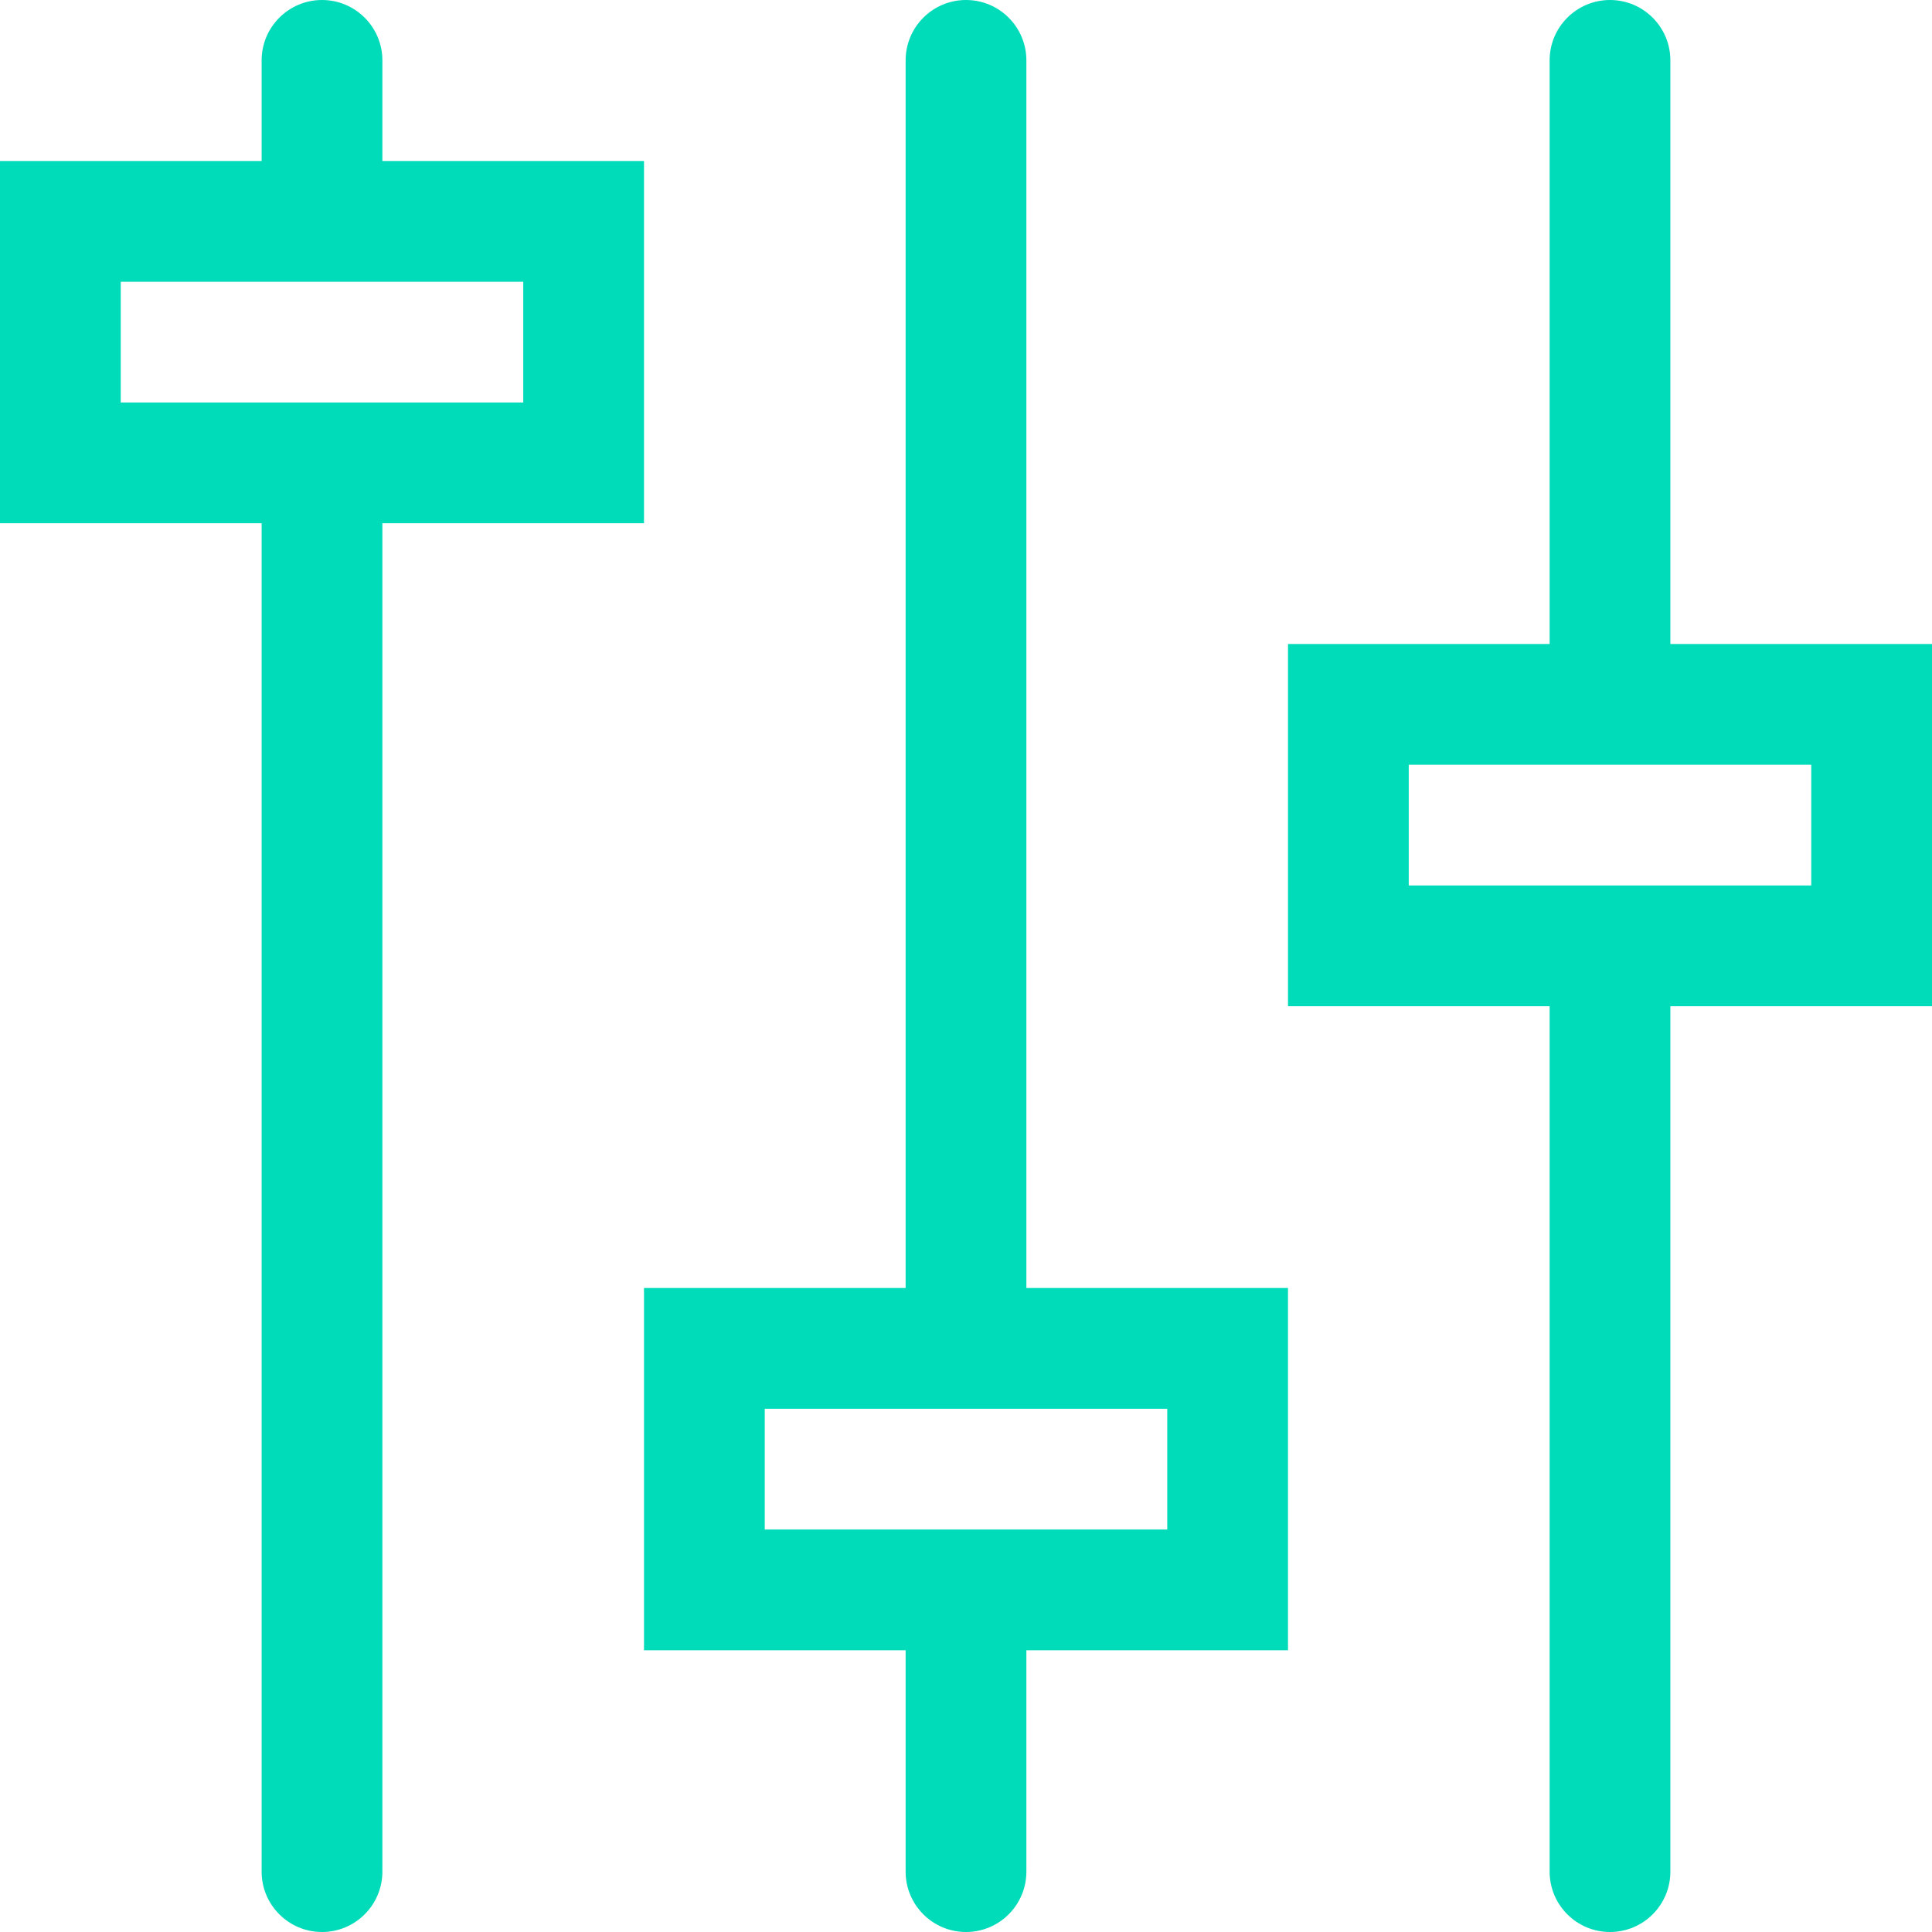 <?xml version="1.0" encoding="UTF-8"?> <svg xmlns="http://www.w3.org/2000/svg" xmlns:xlink="http://www.w3.org/1999/xlink" width="36" height="36" overflow="hidden"><defs><clipPath id="clip0"><rect x="520" y="258" width="36" height="36"></rect></clipPath></defs><g clip-path="url(#clip0)" transform="translate(-520 -258)"><path d="M526 258C526.621 258 527.125 258.504 527.125 259.125L527.125 261 532 261 532 267.75 527.125 267.75 527.125 292.875C527.125 293.496 526.621 294 526 294 525.379 294 524.875 293.496 524.875 292.875L524.875 267.75 520 267.75 520 261 524.875 261 524.875 259.125C524.875 258.504 525.379 258 526 258ZM550 258C550.621 258 551.125 258.504 551.125 259.125L551.125 270 556 270 556 276.75 551.125 276.75 551.125 292.875C551.125 293.496 550.621 294 550 294 549.379 294 548.875 293.496 548.875 292.875L548.875 276.75 544 276.75 544 270 548.875 270 548.875 259.125C548.875 258.504 549.379 258 550 258ZM538 258C538.621 258 539.125 258.504 539.125 259.125L539.125 282 544 282 544 288.75 539.125 288.75 539.125 292.875C539.125 293.496 538.621 294 538 294 537.379 294 536.875 293.496 536.875 292.875L536.875 288.75 532 288.75 532 282 536.875 282 536.875 259.125C536.875 258.504 537.379 258 538 258ZM522.25 265.5 522.25 263.25 529.75 263.25 529.75 265.5 522.25 265.5ZM534.25 286.5 534.25 284.25 541.75 284.25 541.75 286.5 534.25 286.5ZM546.25 274.5 546.25 272.25 553.75 272.25 553.75 274.5 546.25 274.5Z" fill="#00DCB9" fill-rule="evenodd"></path></g></svg> 